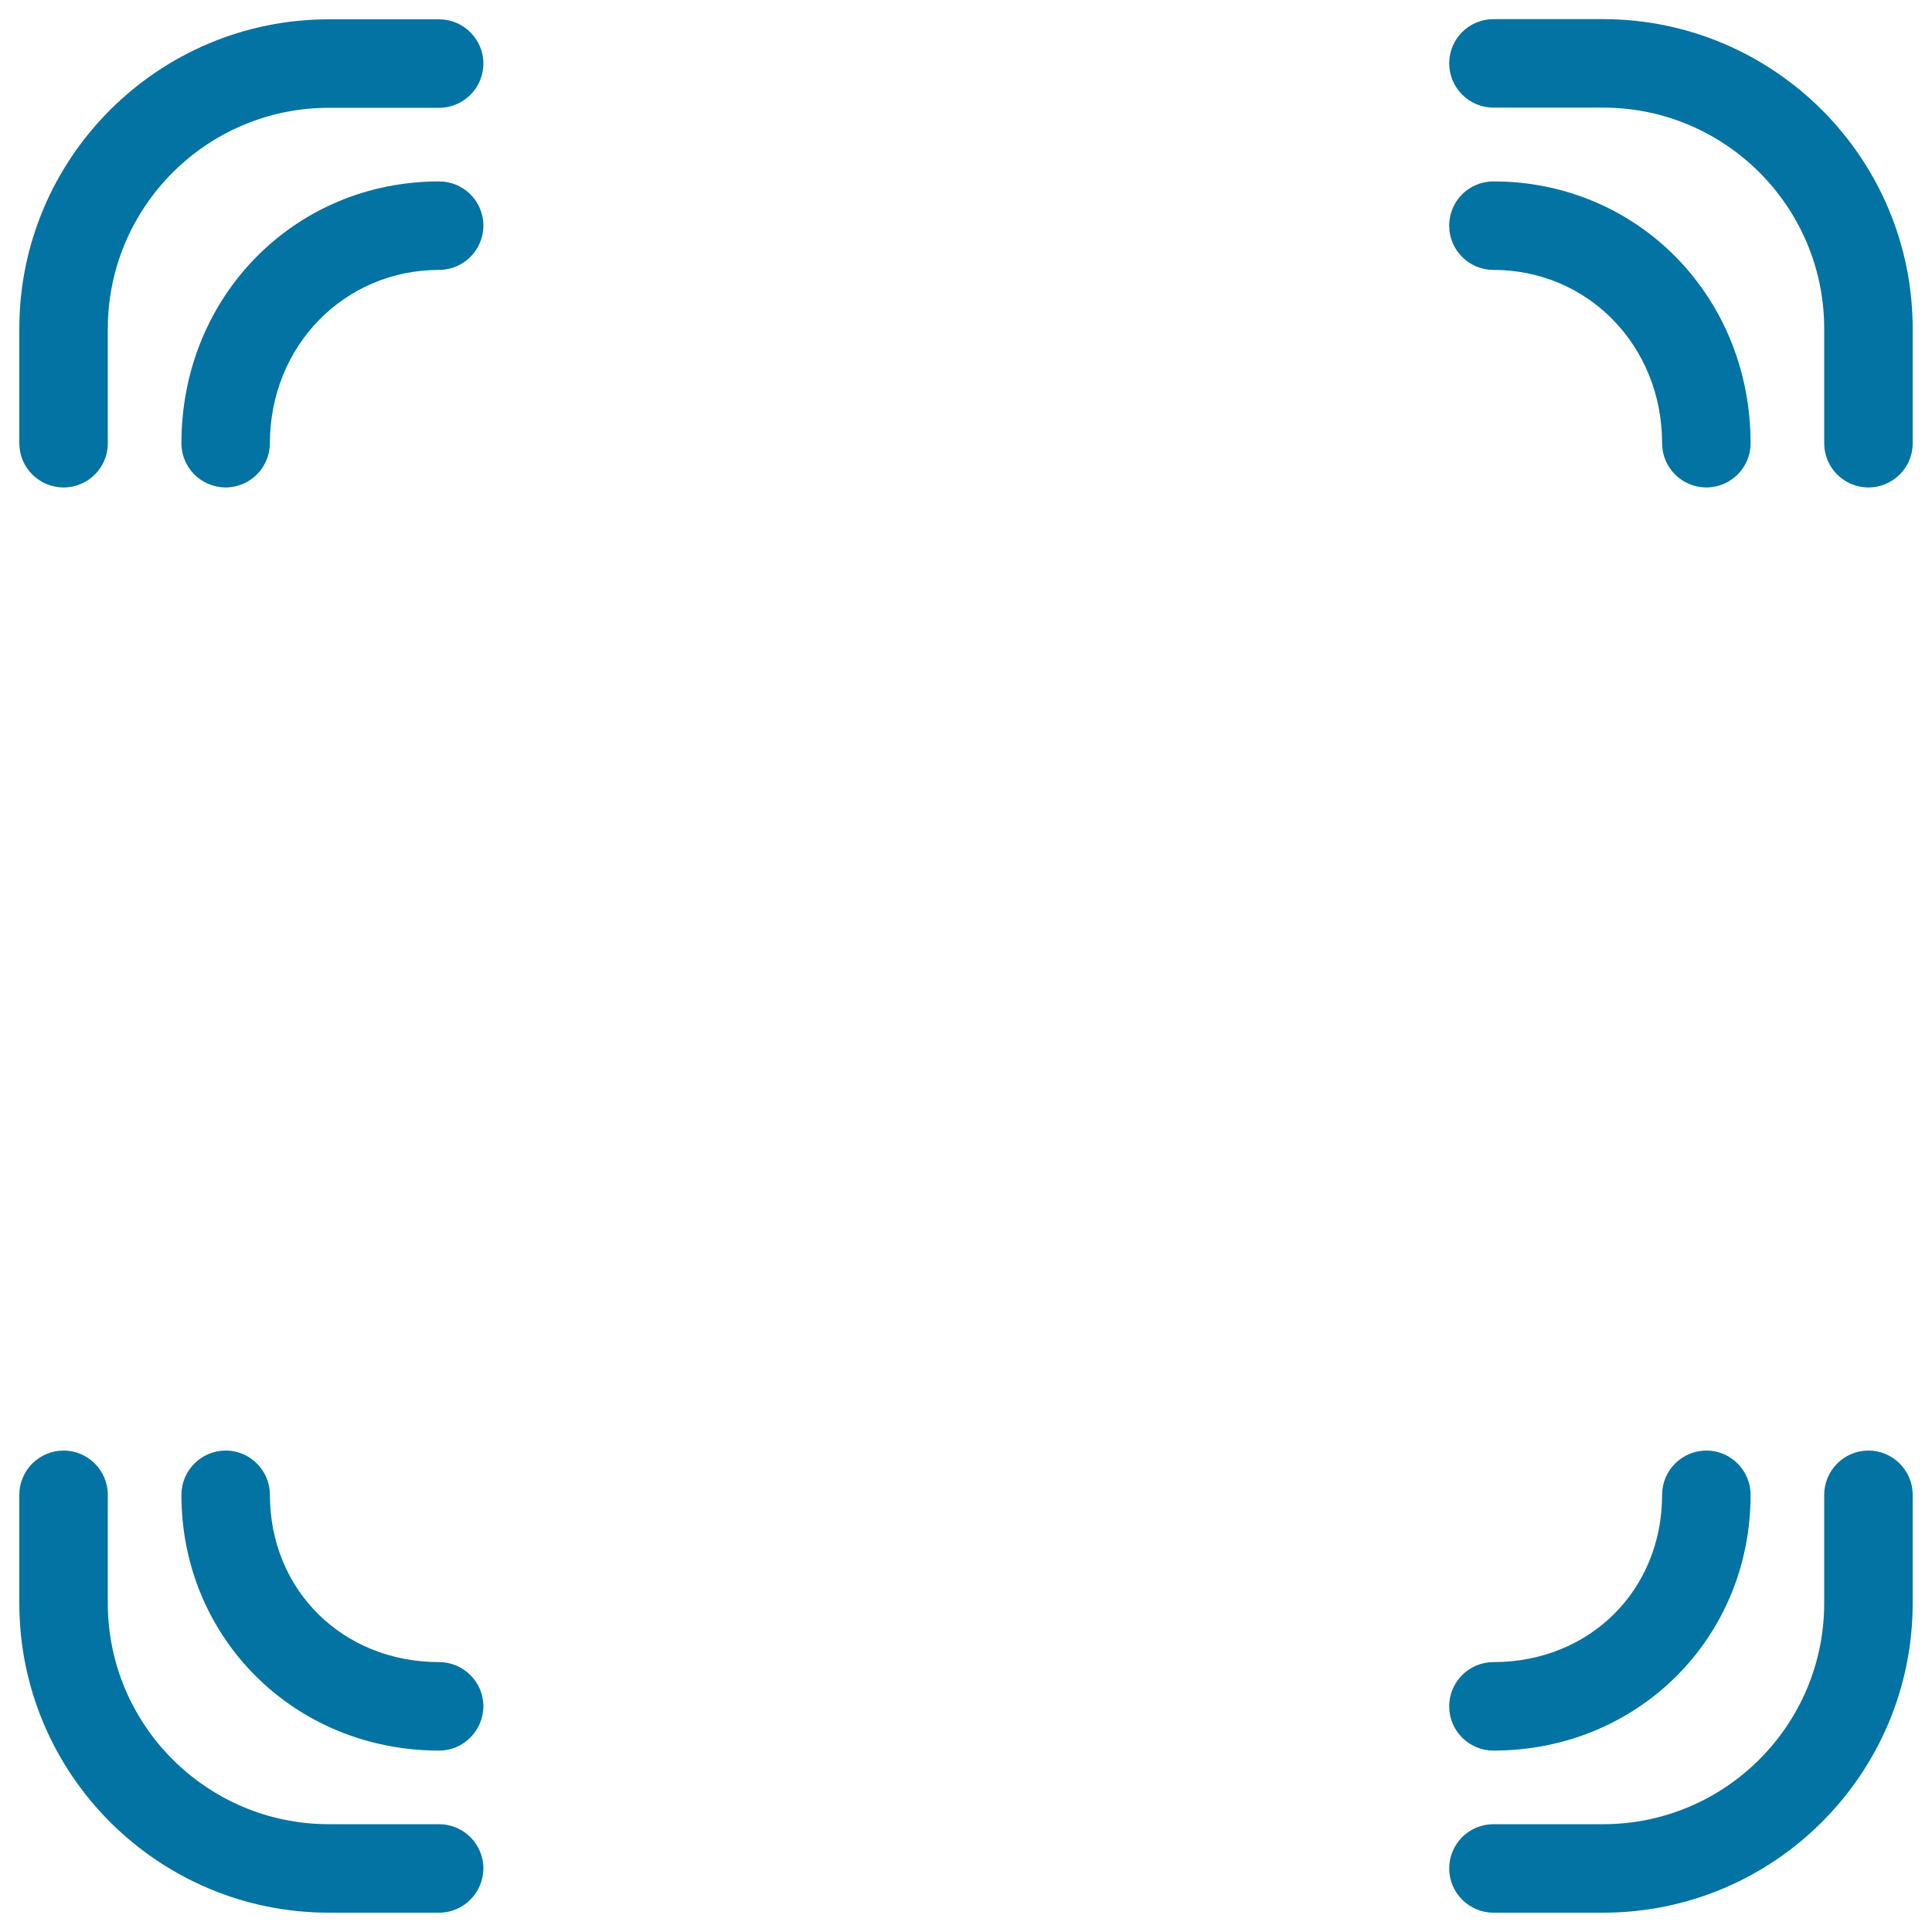 <svg xmlns="http://www.w3.org/2000/svg" viewBox="0 0 1000 1000" style="fill:#0273a2">
<title>Focus Lines Of Four Angles Of A Square SVG icon</title>
<g><path d="M829.8,990H773c-12.6,0-22.9-10.3-22.9-22.9c0-12.6,10.2-22.9,22.9-22.9h56.8c63.1,0,114.4-51.3,114.4-114.4v-56.1c0-12.6,10.3-22.9,22.9-22.9c12.6,0,22.9,10.3,22.9,22.9v56.1C990,918.2,918.2,990,829.8,990z M227.3,990h-57.1C81.8,990,10,918.2,10,829.8v-56.1c0-12.6,10.3-22.9,22.9-22.9c12.6,0,22.9,10.3,22.9,22.9v56.1c0,63.1,51.3,114.4,114.4,114.4h57.1c12.6,0,22.9,10.3,22.9,22.9C250.1,979.7,239.9,990,227.3,990z M773,906.1c-12.6,0-22.9-10.2-22.9-22.9c0-12.6,10.2-22.9,22.9-22.9c49.8,0,87.3-37.2,87.3-86.6c0-12.6,10.3-22.9,22.9-22.9c12.6,0,22.9,10.3,22.9,22.9C906.1,848,847.6,906.1,773,906.1z M227.3,906.1c-74.8,0-133.4-58.2-133.4-132.4c0-12.6,10.3-22.9,22.9-22.9c12.6,0,22.9,10.3,22.9,22.9c0,49.4,37.7,86.6,87.6,86.6c12.6,0,22.9,10.3,22.9,22.9C250.1,895.8,239.9,906.1,227.3,906.1z M967.1,252.3c-12.6,0-22.9-10.2-22.9-22.9v-59.3c0-63.1-51.3-114.4-114.4-114.4H773c-12.6,0-22.9-10.3-22.9-22.9c0-12.6,10.2-22.9,22.9-22.9h56.8C918.2,10,990,81.8,990,170.2v59.3C990,242.1,979.7,252.3,967.1,252.3z M883.2,252.3c-12.6,0-22.9-10.2-22.9-22.9c0-50.3-38.3-89.7-87.3-89.7c-12.6,0-22.9-10.2-22.9-22.9s10.2-22.9,22.9-22.9c74.6,0,133.1,59.5,133.1,135.5C906.1,242.1,895.8,252.3,883.2,252.3z M116.8,252.3c-12.6,0-22.9-10.2-22.9-22.9c0-76,58.6-135.5,133.4-135.5c12.6,0,22.9,10.2,22.9,22.9c0,12.6-10.3,22.9-22.9,22.9c-49.1,0-87.6,39.4-87.6,89.7C139.6,242.1,129.4,252.3,116.8,252.3z M32.9,252.3c-12.6,0-22.9-10.2-22.9-22.9v-59.3C10,81.8,81.8,10,170.2,10h57.1c12.6,0,22.9,10.3,22.9,22.9s-10.3,22.9-22.9,22.9h-57.1c-63.1,0-114.4,51.3-114.4,114.4v59.3C55.8,242.1,45.5,252.3,32.9,252.3z"/></g>
</svg>